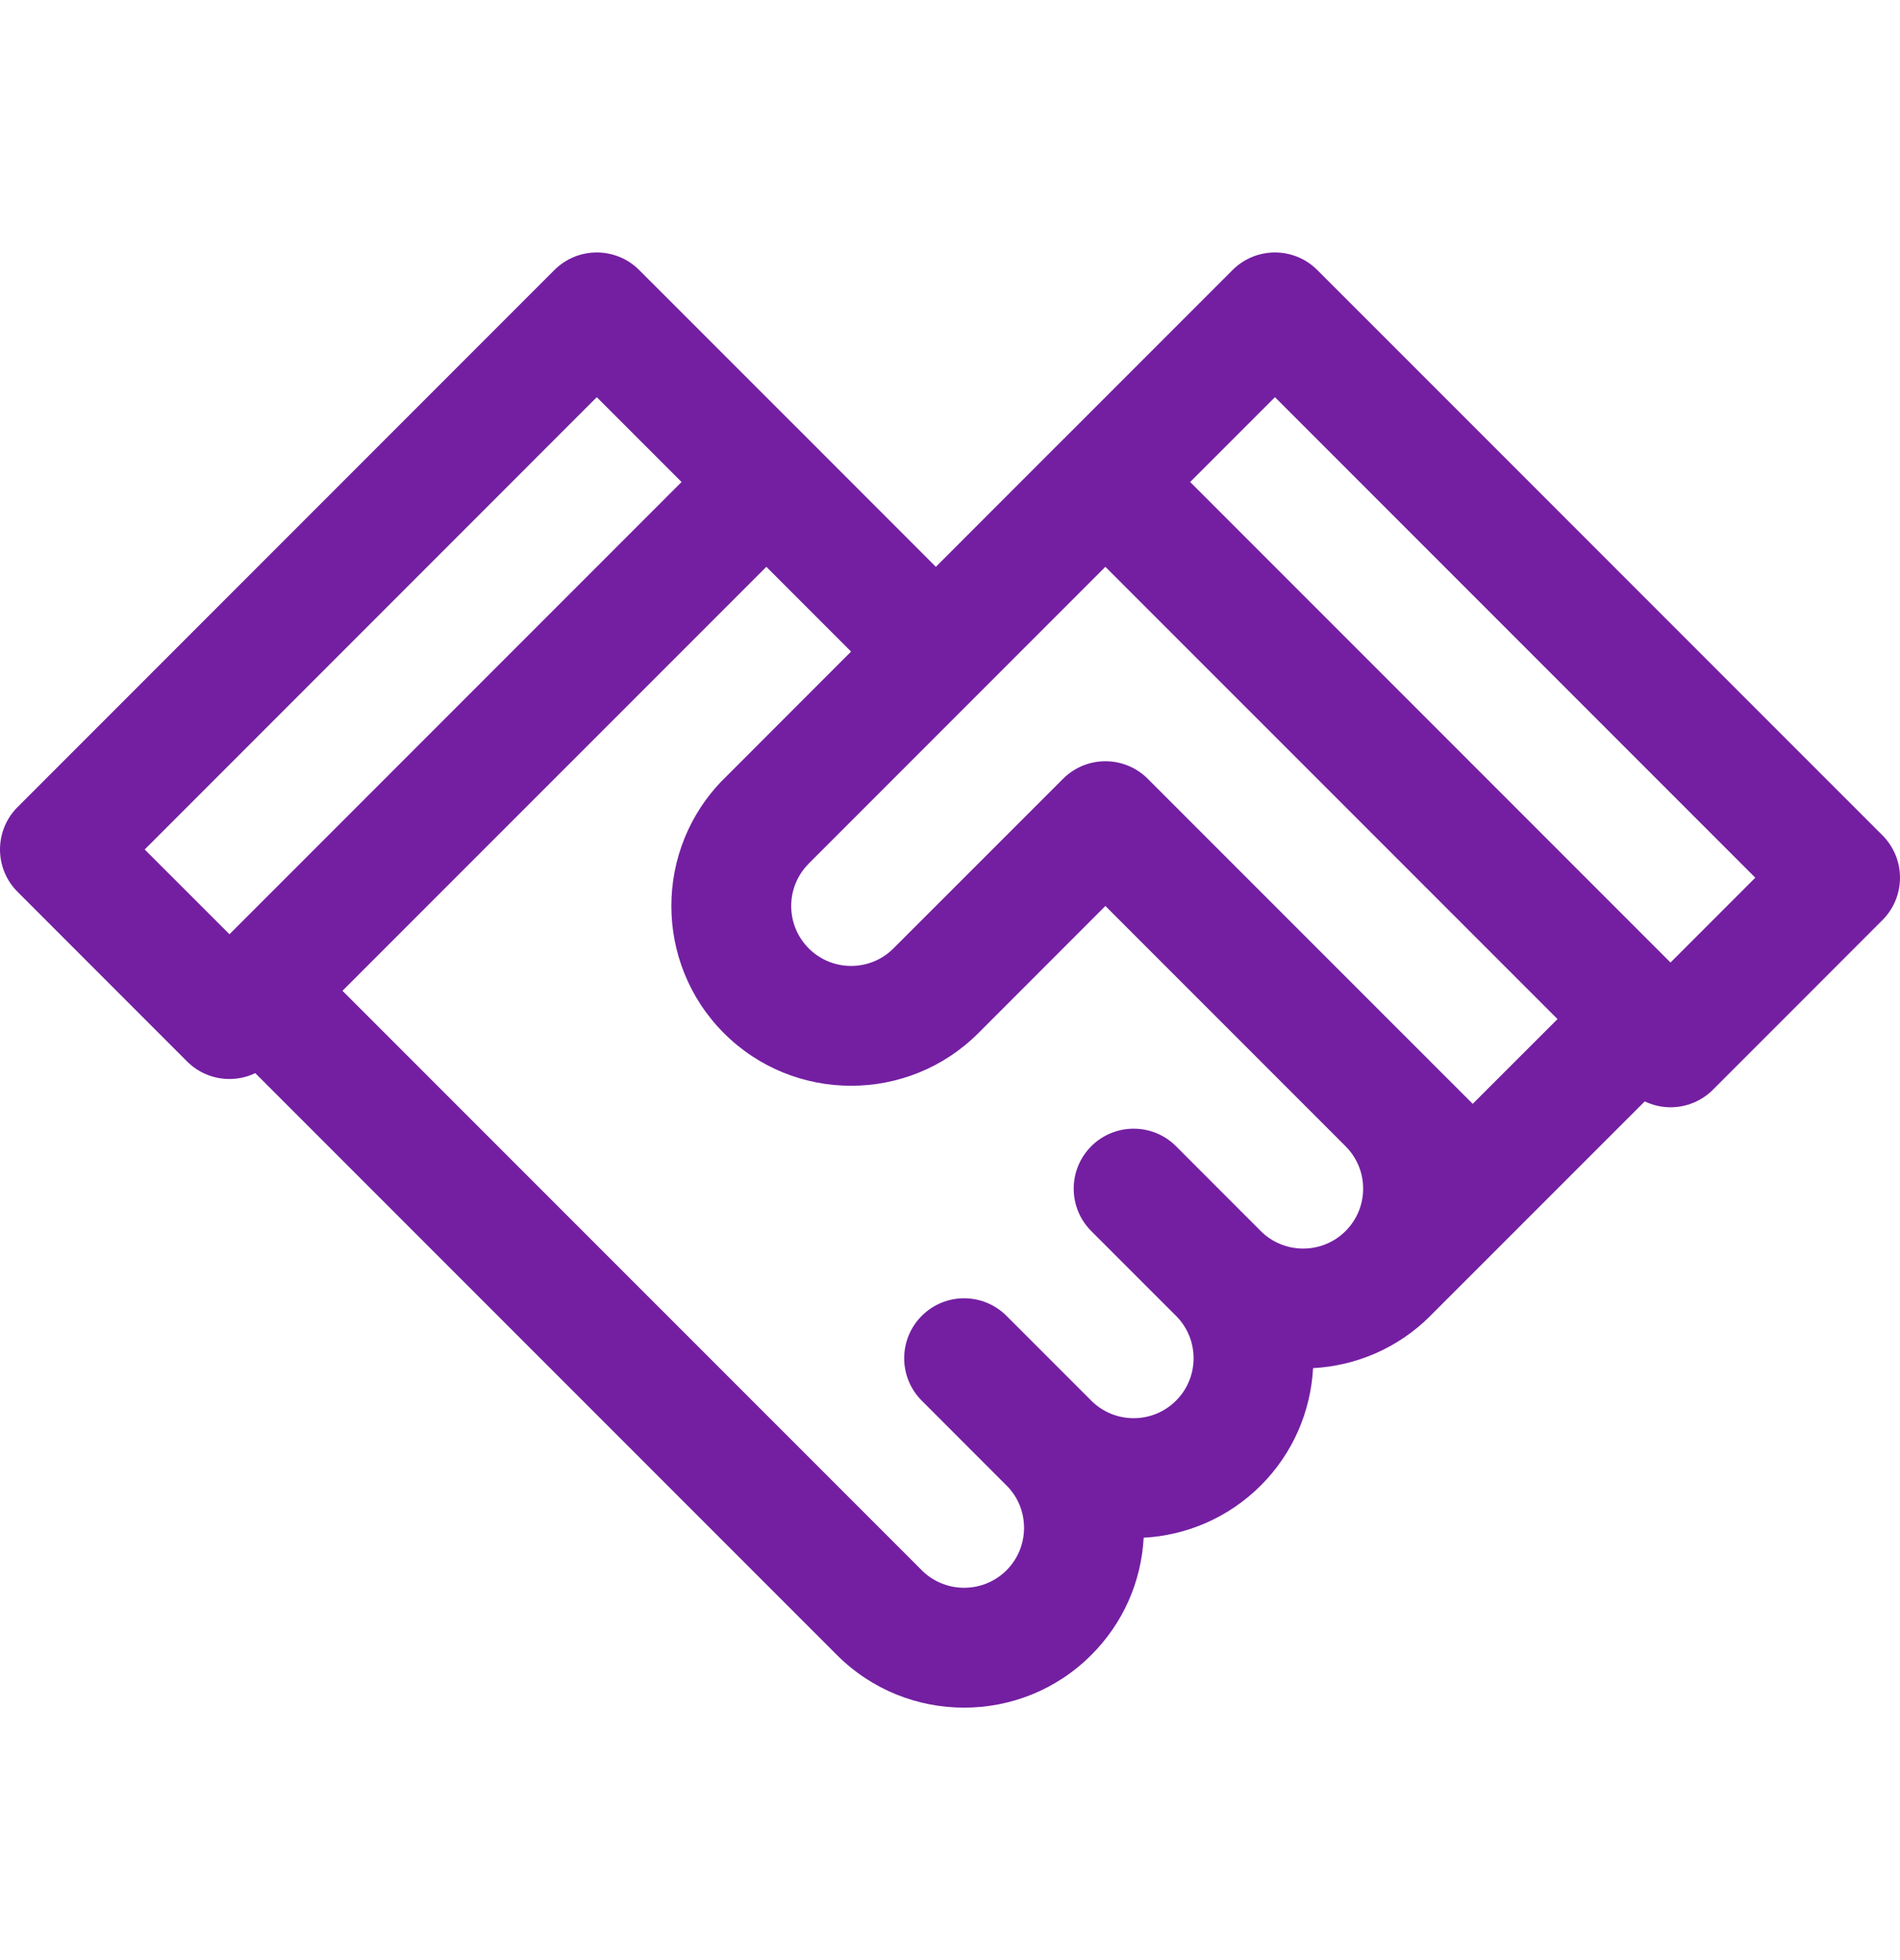 <svg width="32" height="33" viewBox="0 0 32 33" fill="none" xmlns="http://www.w3.org/2000/svg">
<path d="M31.704 14.063L22.186 4.546C21.792 4.152 21.153 4.152 20.759 4.546L17.904 7.401H17.903L15.762 9.543L13.621 7.401H13.621L10.765 4.546C10.371 4.152 9.732 4.152 9.337 4.546L0.296 13.588C0.106 13.777 0 14.034 0 14.302C0 14.569 0.106 14.826 0.296 15.015L3.151 17.871C3.348 18.068 3.607 18.166 3.865 18.166C4.014 18.166 4.162 18.133 4.299 18.067L14.096 27.864C14.096 27.864 14.096 27.864 14.096 27.864C14.687 28.455 15.462 28.75 16.238 28.75C17.013 28.75 17.789 28.455 18.379 27.864C18.912 27.332 19.221 26.636 19.262 25.889C19.98 25.85 20.687 25.556 21.235 25.009C21.783 24.461 22.076 23.753 22.115 23.034C22.834 22.995 23.542 22.702 24.09 22.154C24.09 22.153 24.091 22.153 24.091 22.152L27.701 18.543C27.835 18.607 27.983 18.642 28.135 18.642C28.403 18.642 28.66 18.536 28.849 18.347L31.704 15.491C31.894 15.302 32 15.045 32 14.777C32 14.51 31.894 14.253 31.704 14.063ZM2.437 14.302L10.051 6.687L11.479 8.115L11.179 8.415L3.865 15.729L2.437 14.302ZM19.807 23.581C19.414 23.975 18.774 23.975 18.38 23.582C18.38 23.582 18.38 23.581 18.379 23.581L16.952 22.154C16.557 21.759 15.918 21.759 15.524 22.154C15.13 22.548 15.13 23.187 15.524 23.581L16.951 25.009C16.952 25.009 16.952 25.009 16.952 25.009C16.952 25.009 16.952 25.009 16.952 25.009C17.143 25.2 17.247 25.453 17.247 25.723C17.247 25.992 17.142 26.246 16.952 26.437C16.558 26.83 15.918 26.83 15.524 26.437C15.524 26.436 15.524 26.436 15.524 26.436L5.768 16.681L12.907 9.543L14.334 10.97L12.193 13.112C12.193 13.112 12.193 13.112 12.192 13.112C11.012 14.293 11.012 16.214 12.193 17.395C12.783 17.985 13.559 18.28 14.334 18.28C15.11 18.28 15.885 17.985 16.476 17.395C16.476 17.395 16.476 17.395 16.476 17.395L18.617 15.253L22.186 18.822C22.186 18.822 22.186 18.822 22.186 18.822L22.663 19.299C22.853 19.49 22.958 19.743 22.958 20.012C22.958 20.281 22.853 20.535 22.663 20.725L22.662 20.726C22.662 20.726 22.662 20.726 22.662 20.726C22.269 21.119 21.629 21.119 21.235 20.727C21.235 20.726 21.235 20.726 21.234 20.726L19.807 19.298C19.413 18.904 18.774 18.904 18.379 19.298C17.985 19.693 17.985 20.332 18.379 20.726L19.806 22.153C19.806 22.153 19.807 22.153 19.807 22.154C20.201 22.547 20.201 23.188 19.807 23.581ZM24.804 18.584L24.09 17.871C24.09 17.871 24.09 17.871 24.09 17.871C24.09 17.871 24.09 17.871 24.09 17.87L23.614 17.395C23.614 17.395 23.614 17.395 23.614 17.395L19.331 13.112C19.142 12.922 18.885 12.816 18.617 12.816C18.35 12.816 18.093 12.922 17.904 13.112L15.048 15.967C14.655 16.361 14.014 16.361 13.621 15.967C13.227 15.573 13.227 14.933 13.621 14.54C13.621 14.539 13.621 14.539 13.621 14.539L16.475 11.685C16.475 11.685 16.476 11.684 16.476 11.684C16.476 11.684 16.477 11.684 16.477 11.683L18.617 9.543L26.232 17.157L24.804 18.584ZM28.135 16.205L20.045 8.115L21.473 6.687L29.563 14.777L28.135 16.205Z" fill="#741FA2"/>
</svg>
